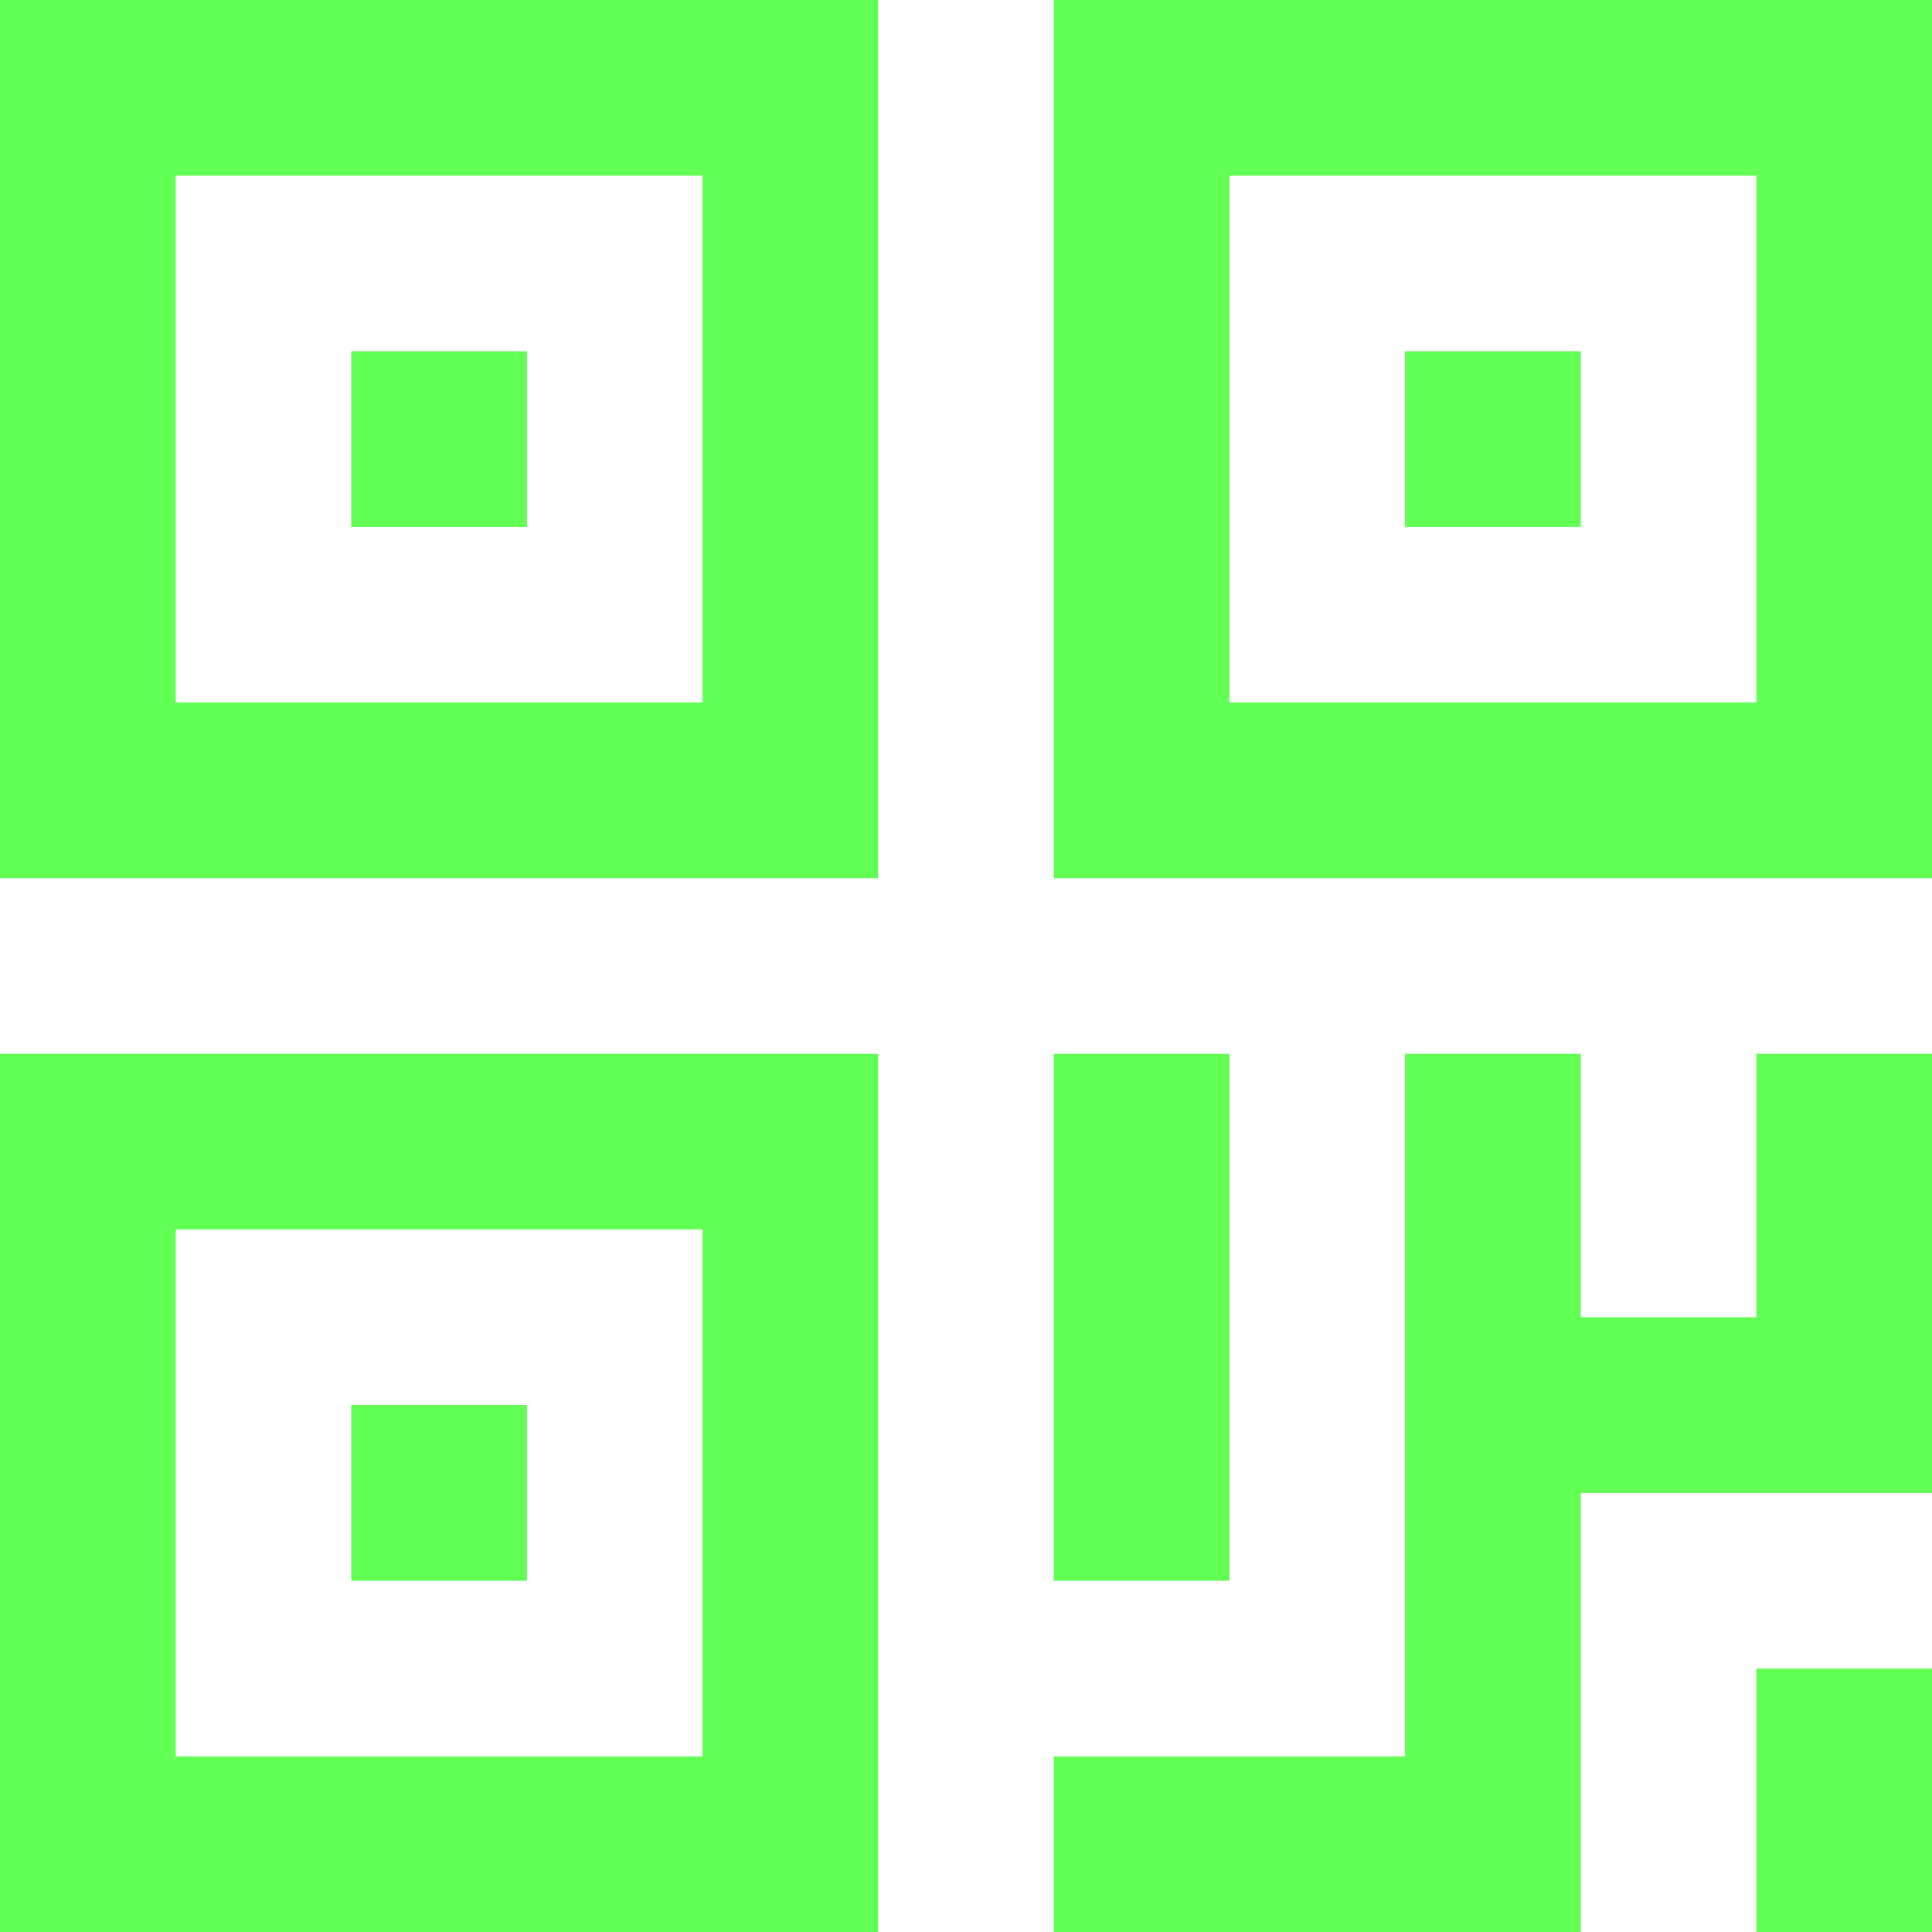 <?xml version="1.0" encoding="UTF-8"?> <svg xmlns="http://www.w3.org/2000/svg" width="27" height="27" viewBox="0 0 27 27" fill="none"> <path fill-rule="evenodd" clip-rule="evenodd" d="M9.818 2.455H2.455V9.818H9.818V2.455ZM0 0V12.273H12.273V0H0ZM9.818 17.182H2.455V24.546H9.818V17.182ZM0 14.727V27H12.273V14.727H0ZM17.182 2.455H24.546V9.818H17.182V2.455ZM14.727 12.273V0H27V12.273H14.727ZM14.727 22.091V14.727H17.182V22.091H14.727ZM4.909 4.909V7.364H7.364V4.909H4.909ZM4.909 22.091V19.636H7.364V22.091H4.909ZM19.636 4.909V7.364H22.091V4.909H19.636ZM24.546 27V23.318H27V27H24.546ZM24.546 14.727V18.409H22.091V14.727H19.636V24.546H14.727V27H22.091V20.864H27V18.409V14.727H24.546Z" fill="#62FF54"></path> </svg> 